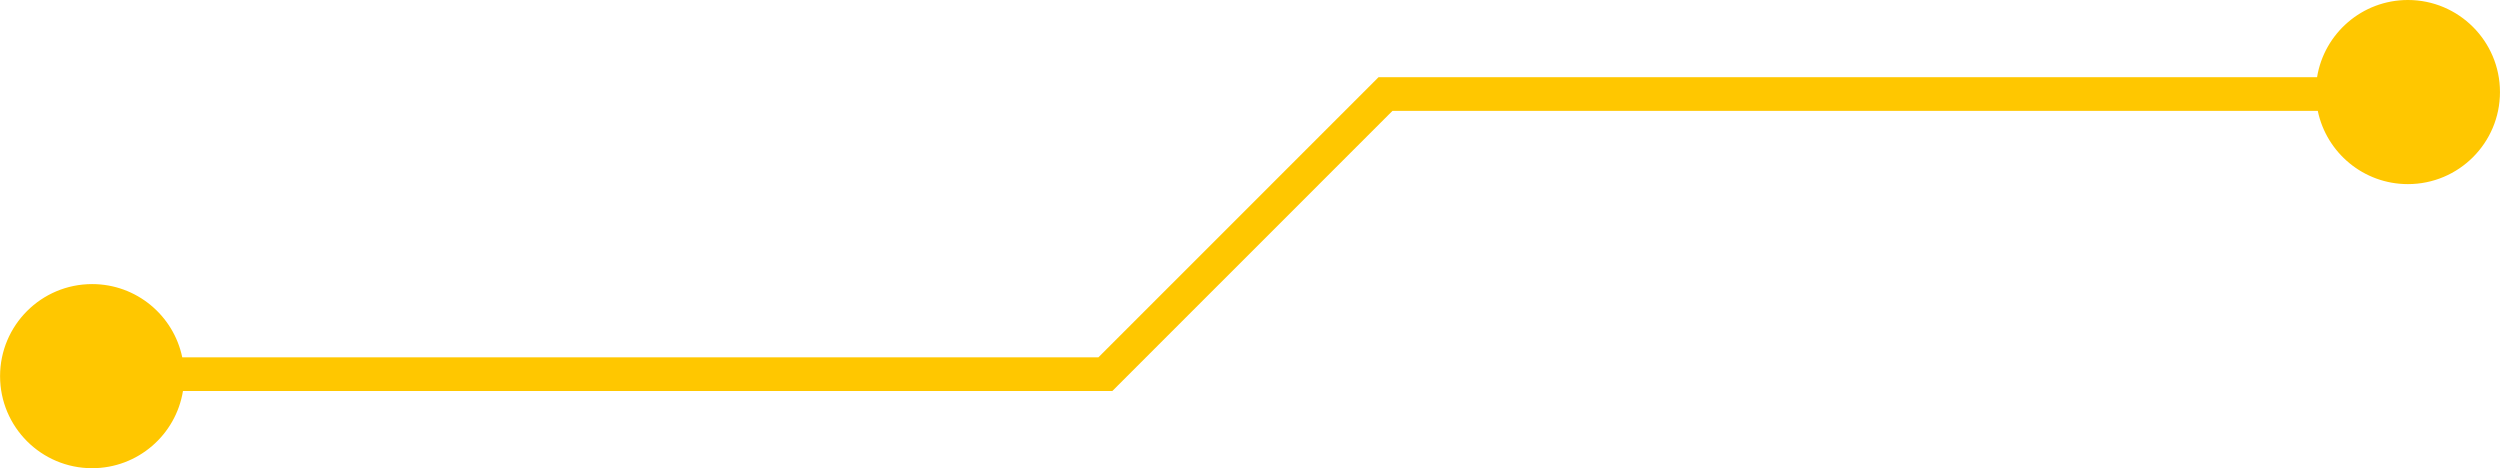 <?xml version="1.0" encoding="UTF-8" standalone="no"?><svg xmlns="http://www.w3.org/2000/svg" xmlns:xlink="http://www.w3.org/1999/xlink" fill="#ffc700" height="139" preserveAspectRatio="xMidYMid meet" version="1" viewBox="128.9 180.5 742.2 139.0" width="742.2" zoomAndPan="magnify"><g id="change1_1"><path d="M156.25,319.5c13.59,0,24.86-9.92,26.97-22.92H459.13l83.17-83.17h274.7c2.58,12.42,13.58,21.75,26.76,21.75,15.1,0,27.33-12.24,27.33-27.33s-12.24-27.33-27.33-27.33c-13.59,0-24.86,9.92-26.97,22.92h-278.63l-83.17,83.17H183.01c-2.58-12.42-13.58-21.75-26.76-21.75-15.1,0-27.33,12.24-27.33,27.33s12.24,27.33,27.33,27.33Z"/></g></svg>